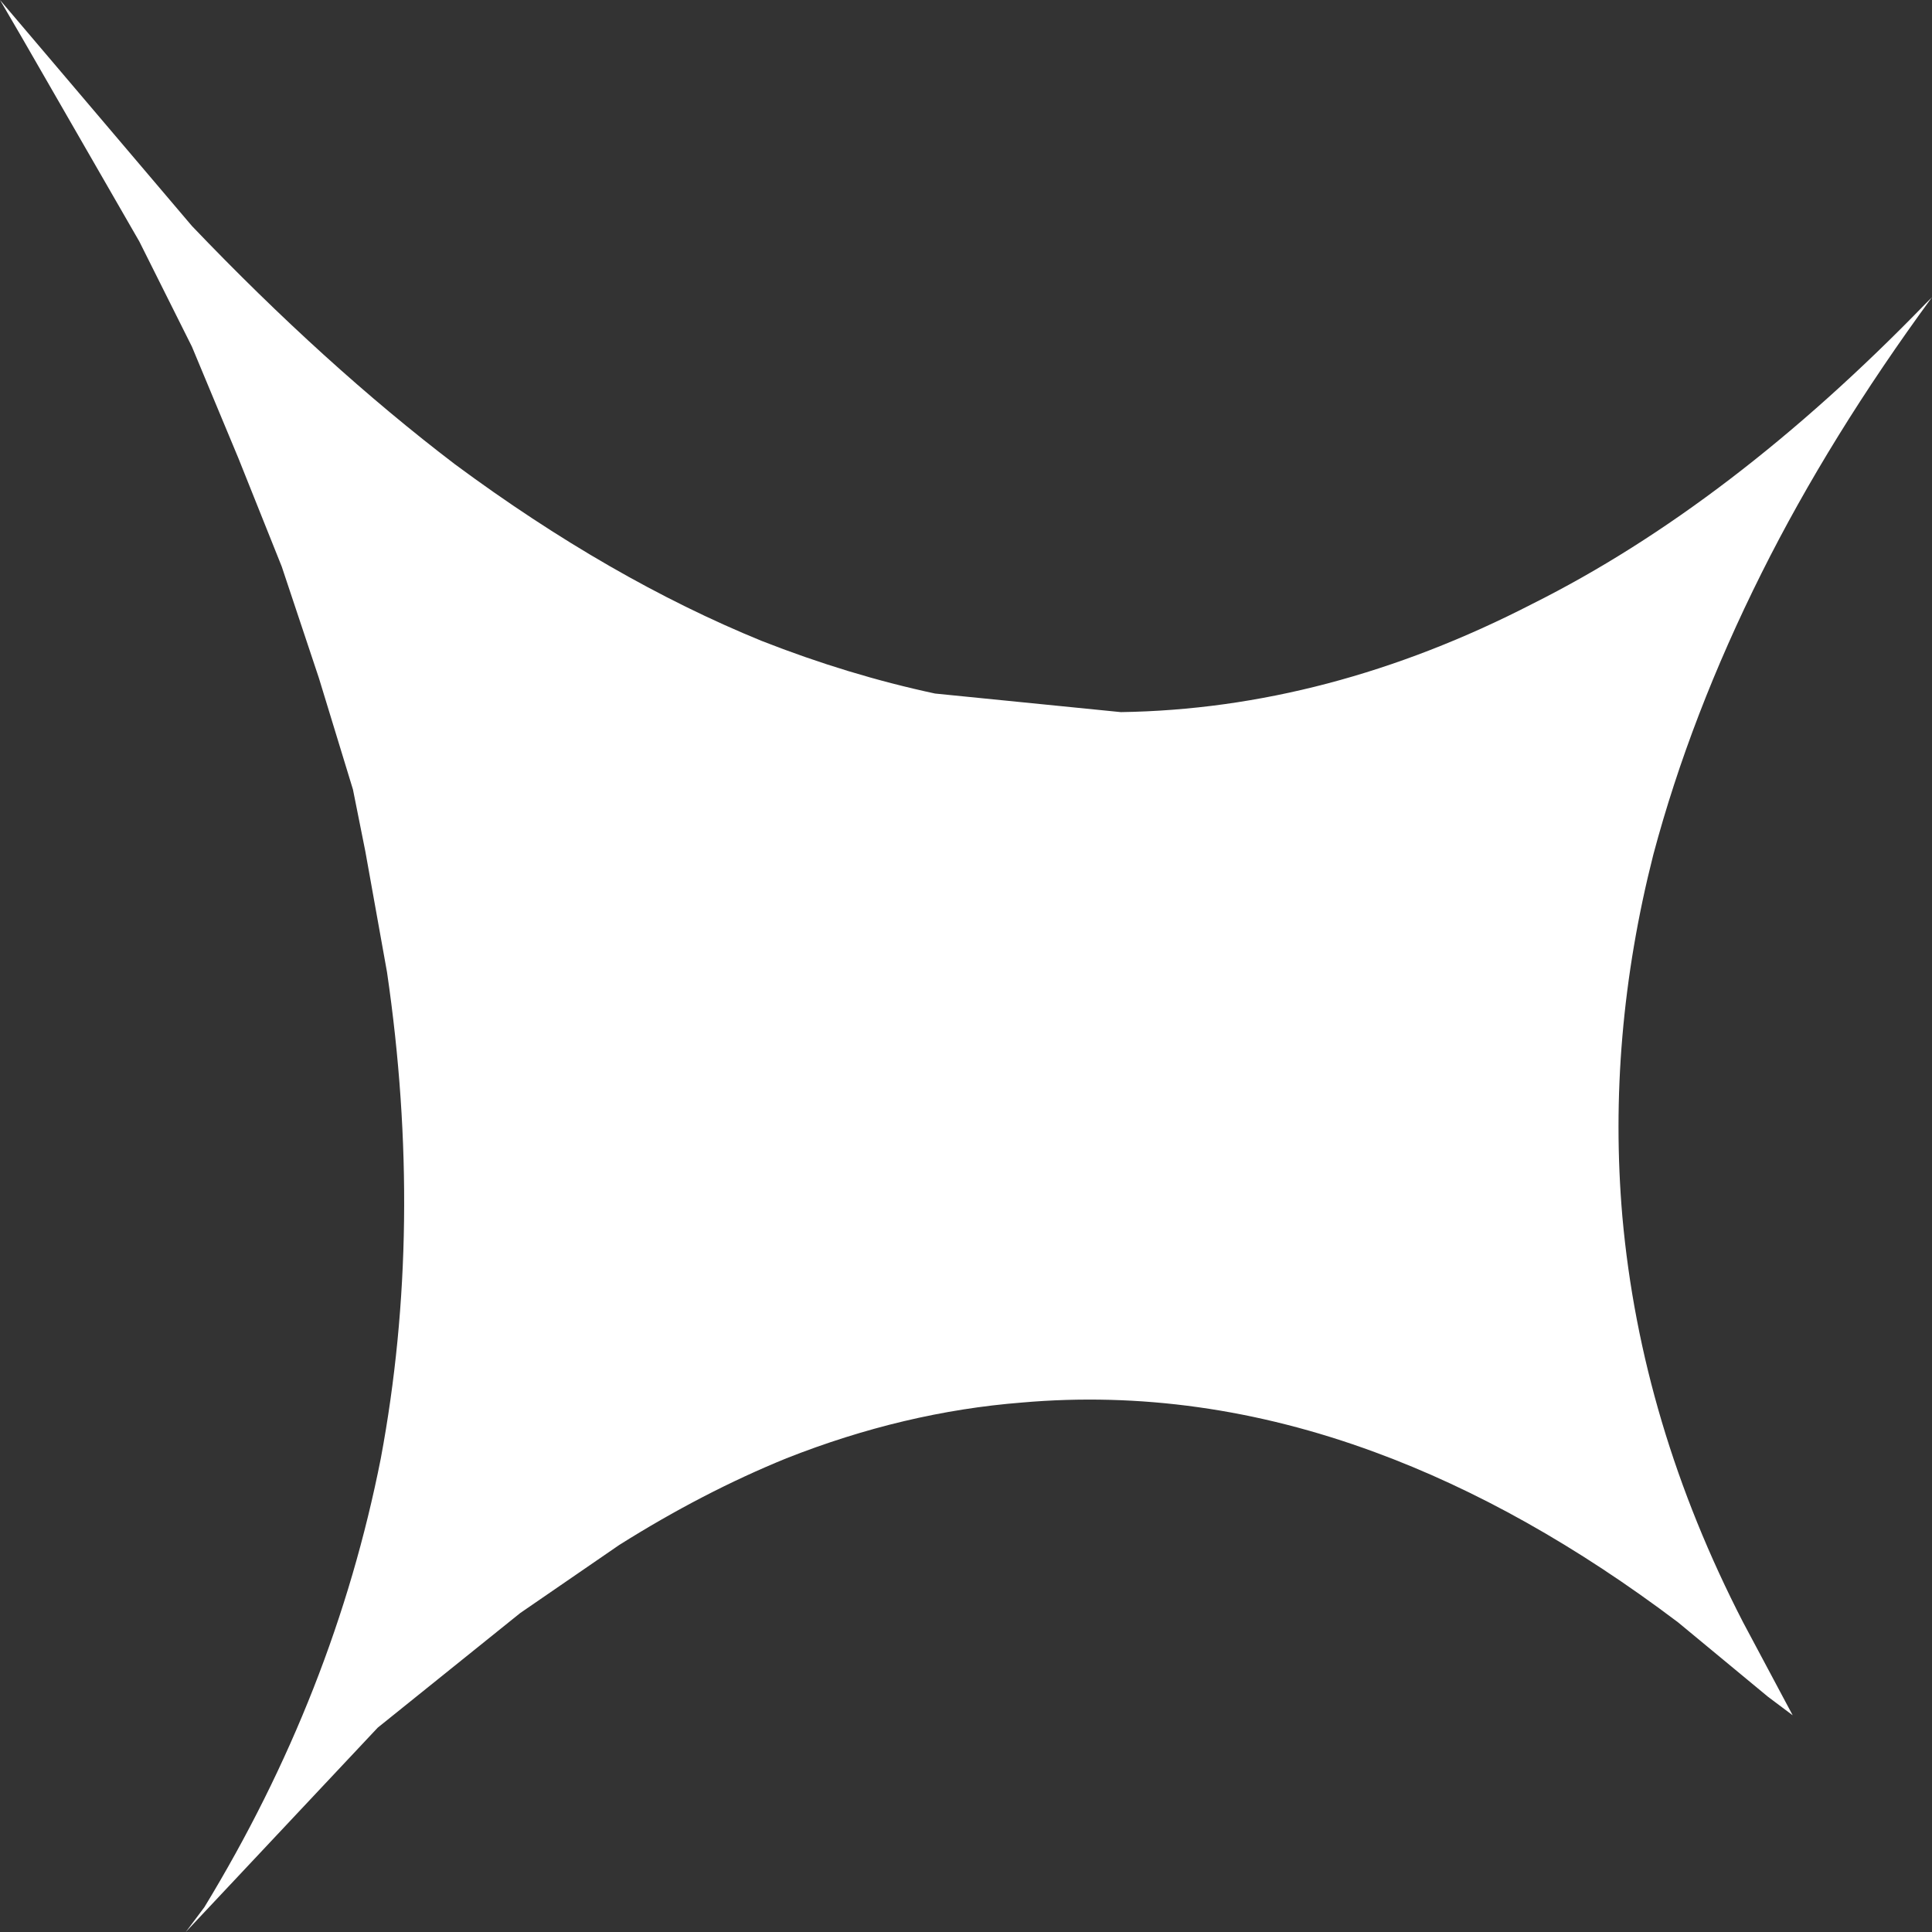<?xml version="1.0" encoding="UTF-8" standalone="no"?>
<svg xmlns:xlink="http://www.w3.org/1999/xlink" height="31.2px" width="31.2px" xmlns="http://www.w3.org/2000/svg">
  <rect width="100%" height="100%" fill="#333333" stroke="none"/>
  <g transform="matrix(1.0, 0.0, 0.0, 1.0, 11.55, 16.45)">
    <path d="M-11.55 -16.45 L-11.2 -15.85 -9.3 -12.55 -8.45 -10.85 -7.7 -9.05 -7.0 -7.3 -6.4 -5.5 -5.85 -3.7 -5.65 -2.7 -5.3 -0.75 Q-4.7 3.35 -5.4 7.1 -6.15 10.9 -8.25 14.35 L-8.55 14.75 -5.45 11.45 -3.15 9.6 -1.55 8.5 Q-0.2 7.65 1.15 7.1 3.05 6.35 4.95 6.2 7.8 5.95 10.65 7.0 13.1 7.9 15.55 9.75 L17.0 10.95 17.4 11.25 16.6 9.75 Q14.95 6.55 14.65 3.2 14.4 0.3 15.15 -2.65 15.75 -4.9 16.9 -7.2 18.0 -9.4 19.65 -11.65 L19.55 -11.55 Q16.4 -8.3 13.2 -6.7 9.9 -5.0 6.55 -4.95 L3.55 -5.25 Q2.15 -5.55 0.75 -6.1 -1.7 -7.1 -4.2 -8.95 -6.3 -10.55 -8.45 -12.8 L-11.55 -16.45" fill="#ffffff" fill-rule="evenodd" stroke="none">
      <animate attributeName="fill" dur="2s" repeatCount="indefinite" values="#ffffff;#ffffff"/>
      <animate attributeName="fill-opacity" dur="2s" repeatCount="indefinite" values="1.0;0.0"/>
      <animate attributeName="d" dur="2s" repeatCount="indefinite" values="M-11.55 -16.45 L-11.2 -15.85 -9.3 -12.55 -8.45 -10.85 -7.7 -9.05 -7.0 -7.3 -6.4 -5.5 -5.85 -3.7 -5.65 -2.7 -5.3 -0.75 Q-4.7 3.35 -5.4 7.1 -6.15 10.9 -8.25 14.35 L-8.55 14.75 -5.45 11.45 -3.15 9.6 -1.55 8.5 Q-0.2 7.65 1.15 7.1 3.05 6.35 4.95 6.2 7.8 5.95 10.65 7.0 13.1 7.9 15.55 9.75 L17.0 10.95 17.4 11.25 16.6 9.75 Q14.95 6.55 14.65 3.2 14.4 0.3 15.15 -2.65 15.75 -4.9 16.9 -7.2 18.0 -9.4 19.65 -11.65 L19.55 -11.55 Q16.4 -8.3 13.2 -6.7 9.9 -5.0 6.55 -4.95 L3.55 -5.25 Q2.15 -5.55 0.75 -6.1 -1.7 -7.1 -4.2 -8.95 -6.3 -10.55 -8.45 -12.8 L-11.55 -16.45;M8.7 1.65 L8.7 1.65 8.7 2.0 8.7 2.2 8.7 2.4 8.7 2.55 8.75 2.75 8.8 2.95 8.9 3.1 9.0 3.3 Q9.3 3.65 9.7 3.8 10.1 3.95 10.5 4.05 L10.5 4.05 10.9 4.0 11.15 3.95 11.3 3.9 Q11.4 3.8 11.5 3.75 11.65 3.65 11.75 3.55 11.9 3.35 12.0 3.2 12.1 3.0 12.2 2.8 L12.25 2.65 12.25 2.65 12.3 2.45 Q12.3 2.05 12.3 1.7 12.15 1.4 12.05 1.15 11.9 0.95 11.8 0.75 11.55 0.6 11.35 0.45 L11.25 0.45 Q10.85 0.3 10.5 0.2 10.2 0.3 9.9 0.35 L9.7 0.4 Q9.55 0.45 9.45 0.5 9.25 0.7 9.1 0.9 8.95 1.1 8.85 1.25 L8.7 1.65"/>
    </path>
    <path d="M-11.55 -16.45 L-8.45 -12.8 Q-6.3 -10.55 -4.2 -8.95 -1.7 -7.1 0.75 -6.1 2.15 -5.55 3.55 -5.25 L6.55 -4.95 Q9.9 -5.0 13.2 -6.7 16.4 -8.3 19.55 -11.55 L19.65 -11.65 Q18.0 -9.4 16.9 -7.2 15.75 -4.9 15.15 -2.65 14.4 0.3 14.65 3.2 14.95 6.55 16.6 9.75 L17.4 11.25 17.0 10.95 15.55 9.75 Q13.1 7.9 10.65 7.0 7.8 5.95 4.95 6.2 3.05 6.35 1.15 7.1 -0.2 7.65 -1.55 8.5 L-3.15 9.6 -5.45 11.45 -8.55 14.75 -8.25 14.35 Q-6.15 10.9 -5.4 7.1 -4.7 3.35 -5.3 -0.75 L-5.65 -2.7 -5.85 -3.7 -6.4 -5.5 -7.0 -7.3 -7.7 -9.05 -8.45 -10.85 -9.3 -12.55 -11.2 -15.85 -11.55 -16.45" fill="none" stroke="#000000" stroke-linecap="round" stroke-linejoin="round" stroke-opacity="0.0" stroke-width="1.0">
      <animate attributeName="stroke" dur="2s" repeatCount="indefinite" values="#000000;#000001"/>
      <animate attributeName="stroke-width" dur="2s" repeatCount="indefinite" values="0.0;0.0"/>
      <animate attributeName="fill-opacity" dur="2s" repeatCount="indefinite" values="0.0;0.0"/>
      <animate attributeName="d" dur="2s" repeatCount="indefinite" values="M-11.55 -16.45 L-8.45 -12.8 Q-6.3 -10.55 -4.2 -8.95 -1.7 -7.1 0.75 -6.1 2.15 -5.55 3.55 -5.25 L6.55 -4.95 Q9.9 -5.0 13.2 -6.7 16.4 -8.3 19.55 -11.55 L19.65 -11.65 Q18.0 -9.4 16.9 -7.2 15.75 -4.9 15.15 -2.65 14.4 0.3 14.65 3.2 14.95 6.55 16.6 9.75 L17.4 11.25 17.0 10.95 15.55 9.75 Q13.1 7.9 10.65 7.0 7.8 5.95 4.95 6.2 3.05 6.35 1.15 7.1 -0.2 7.65 -1.55 8.5 L-3.15 9.6 -5.45 11.45 -8.55 14.75 -8.25 14.35 Q-6.15 10.9 -5.4 7.1 -4.7 3.35 -5.3 -0.75 L-5.65 -2.7 -5.85 -3.7 -6.4 -5.5 -7.0 -7.3 -7.7 -9.05 -8.45 -10.85 -9.3 -12.55 -11.2 -15.85 -11.55 -16.45;M8.7 1.65 L8.85 1.25 Q8.95 1.1 9.1 0.9 9.25 0.7 9.45 0.5 9.55 0.45 9.7 0.4 L9.9 0.35 Q10.2 0.3 10.5 0.2 10.85 0.3 11.25 0.45 L11.35 0.45 Q11.55 0.6 11.8 0.75 11.9 0.95 12.05 1.15 12.15 1.4 12.3 1.7 12.3 2.05 12.3 2.45 L12.25 2.65 12.25 2.65 12.2 2.8 Q12.1 3.0 12.0 3.2 11.9 3.35 11.75 3.55 11.65 3.65 11.5 3.75 11.4 3.8 11.3 3.9 L11.15 3.95 10.9 4.0 10.5 4.05 10.5 4.05 Q10.1 3.95 9.7 3.8 9.3 3.65 9.0 3.3 L8.9 3.1 8.8 2.95 8.75 2.75 8.7 2.55 8.7 2.4 8.7 2.2 8.7 2.0 8.7 1.65 8.7 1.65"/>
    </path>
  </g>
</svg>
